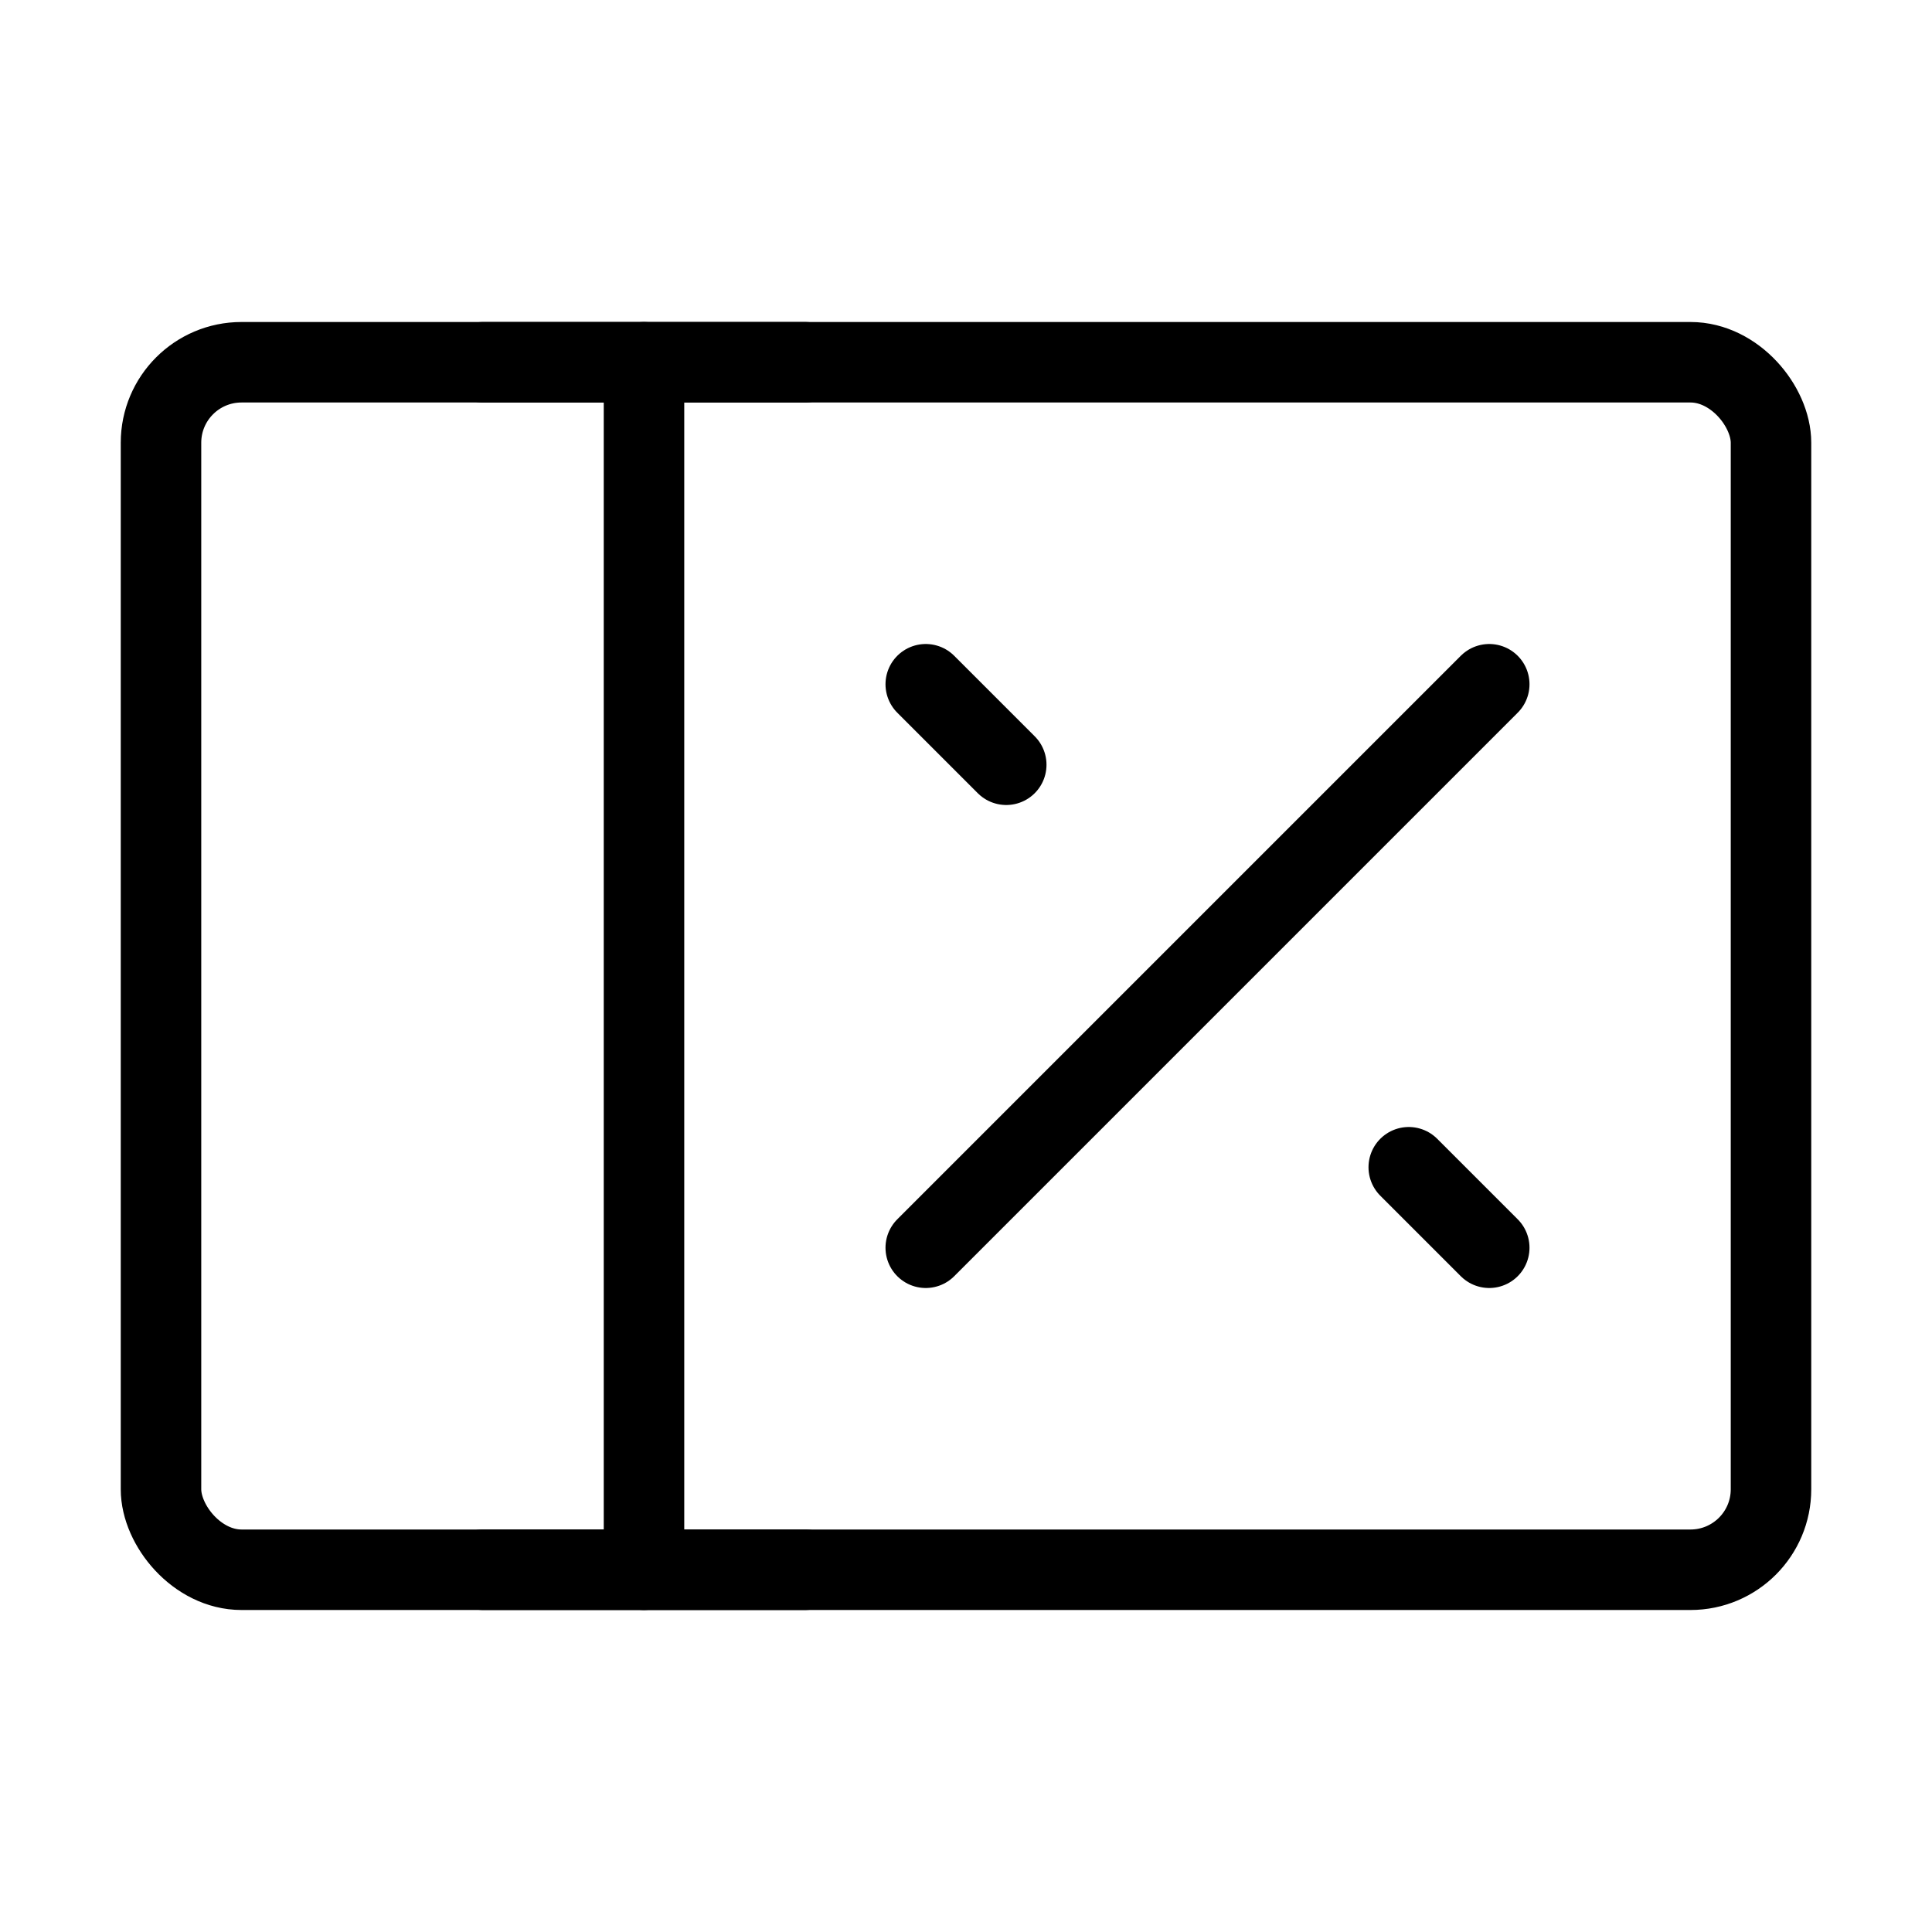 <svg viewBox="0 0 48 48" fill="none" xmlns="http://www.w3.org/2000/svg"><rect x="4" y="9" width="40" height="30" rx="2" fill="none" stroke="currentColor" stroke-width="2"/><path d="M16 9V39" stroke="currentColor" stroke-width="2" stroke-linecap="round" stroke-linejoin="round"/><path d="M20 9H12" stroke="currentColor" stroke-width="2" stroke-linecap="round"/><path d="M20 39H12" stroke="currentColor" stroke-width="2" stroke-linecap="round"/><path d="M23 31L37 17" stroke="currentColor" stroke-width="2" stroke-linecap="round" stroke-linejoin="round"/><path d="M25 19L23 17" stroke="currentColor" stroke-width="2" stroke-linecap="round" stroke-linejoin="round"/><path d="M37 31L35 29" stroke="currentColor" stroke-width="2" stroke-linecap="round" stroke-linejoin="round"/></svg>